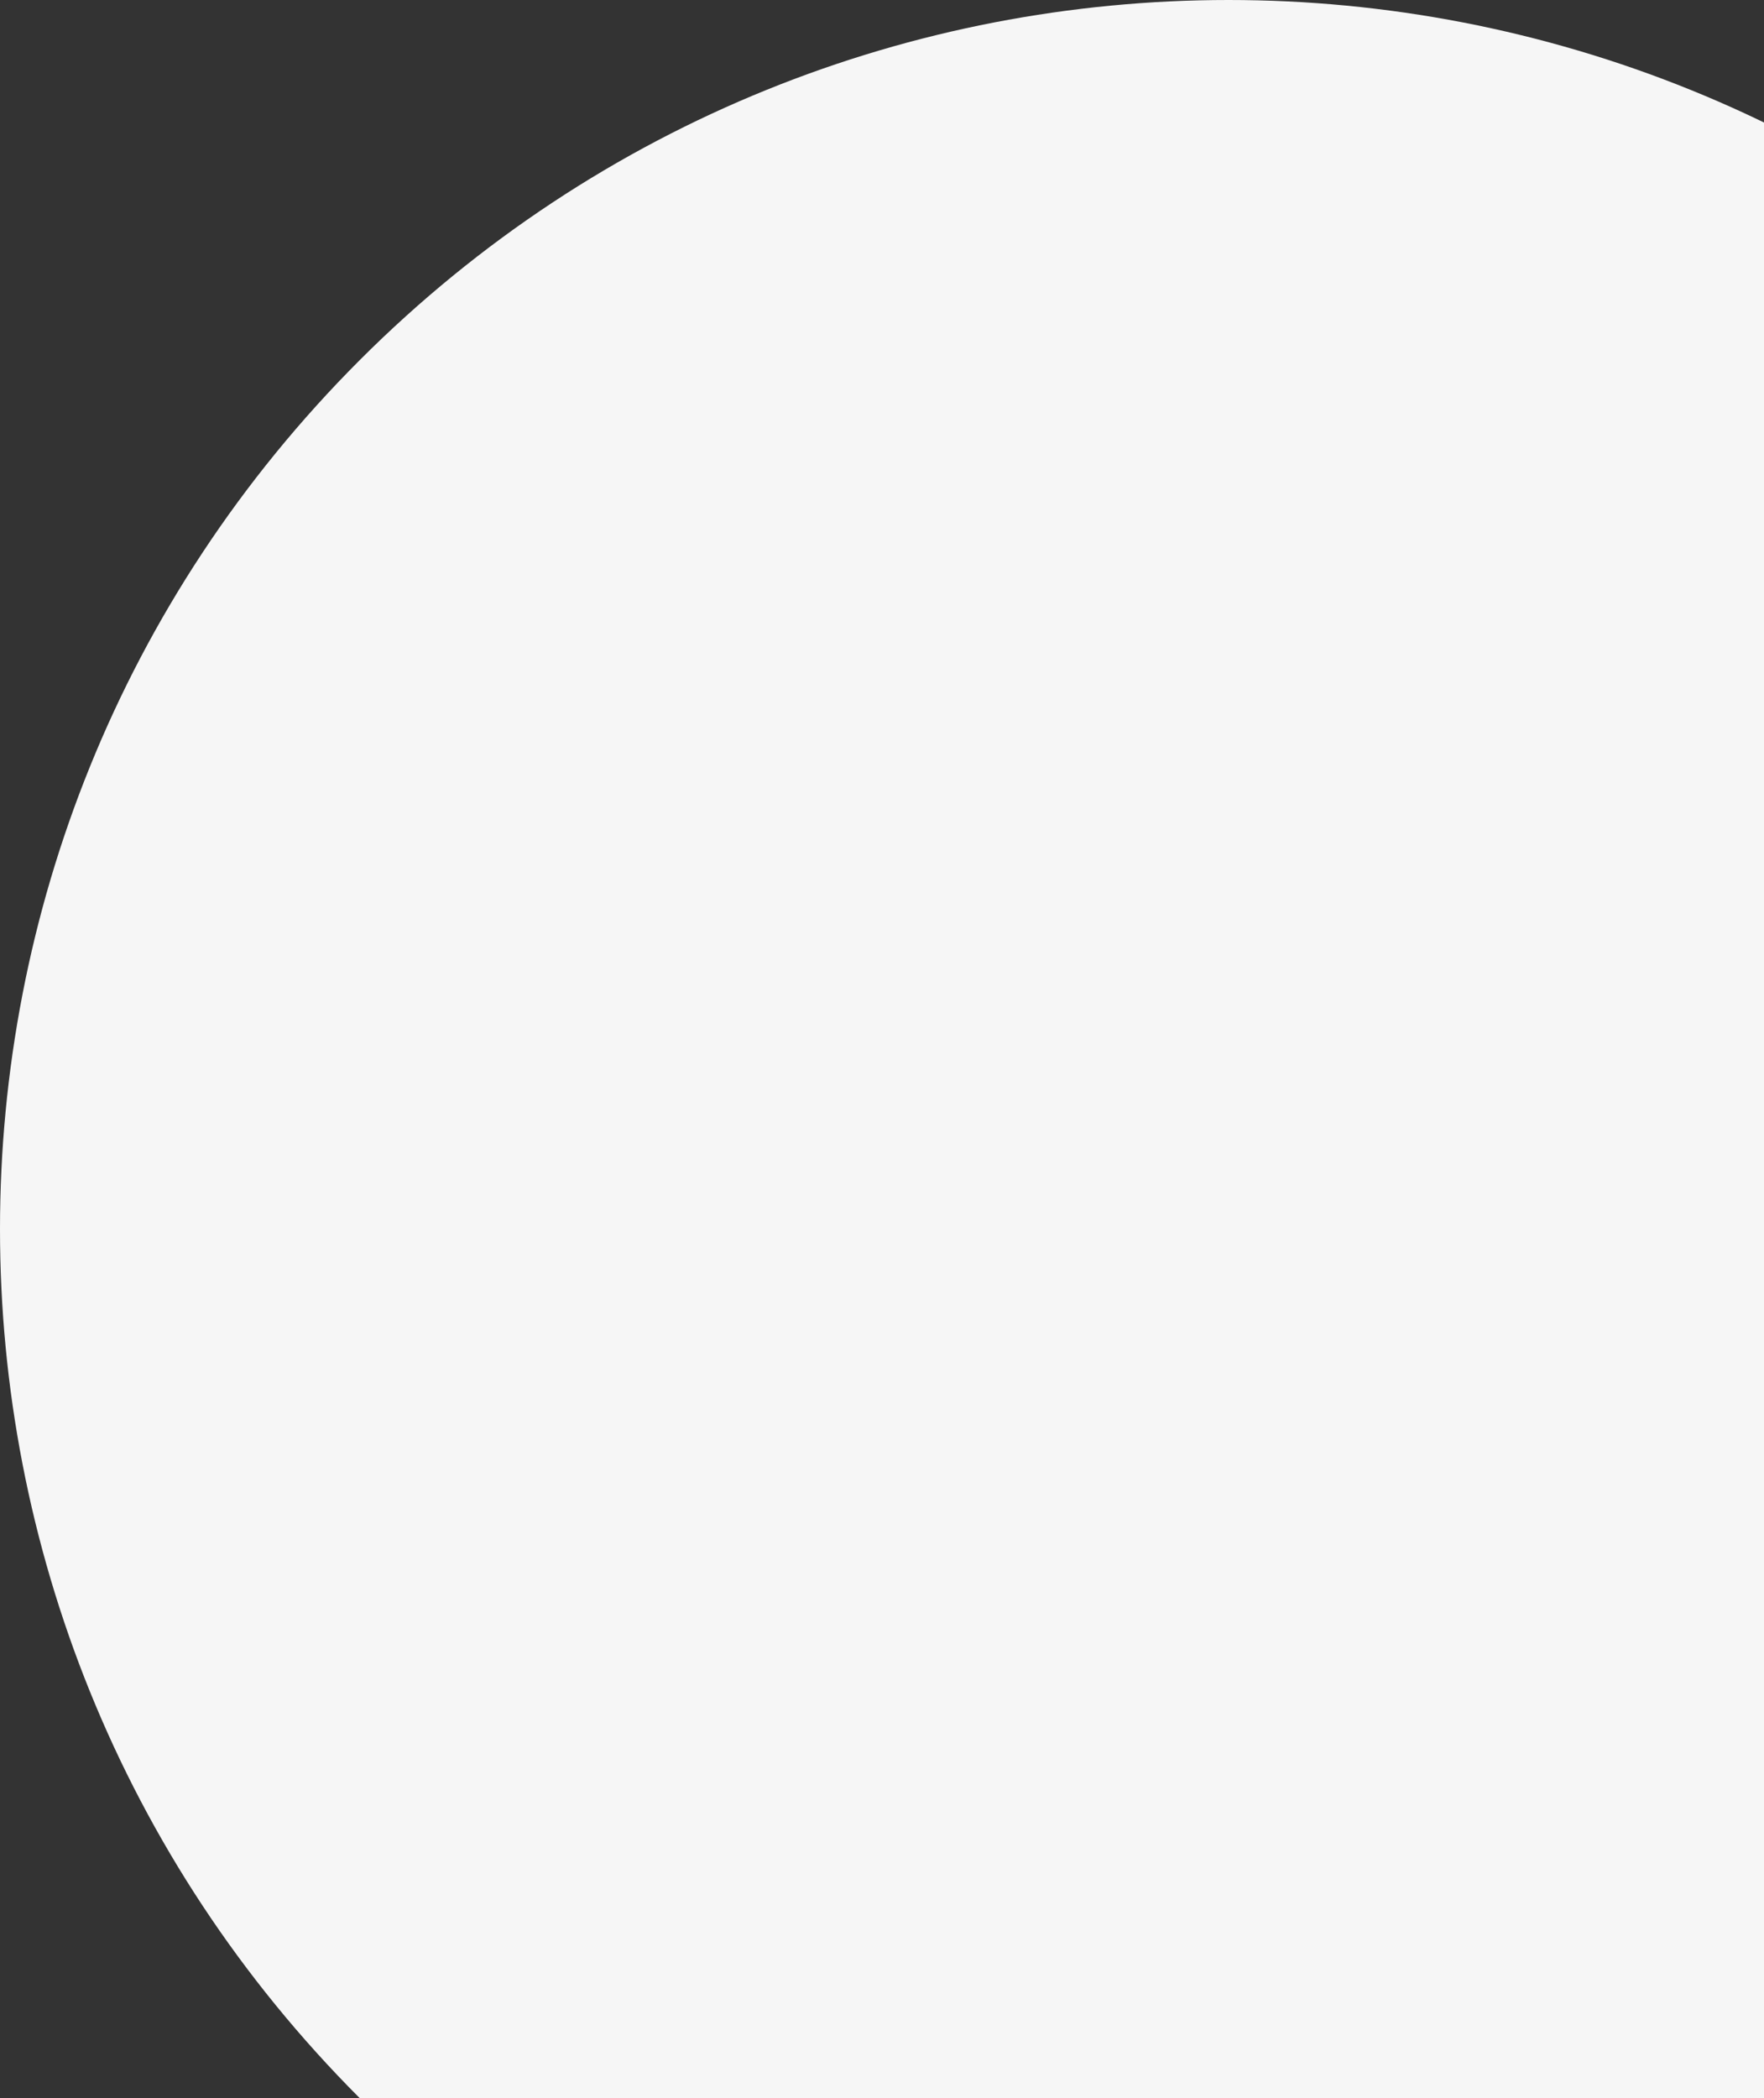 <svg width="217" height="258" viewBox="0 0 217 258" fill="none" xmlns="http://www.w3.org/2000/svg">
<rect x="0" y="0" width="217" height="258" fill="#333333" stroke="none"/>
<path d="M258 44.266L258.001 258L44.267 258C-14.755 198.979 -14.755 103.287 44.266 44.266C103.287 -14.755 198.979 -14.755 258 44.266Z" fill="#F6F6F6"/>
</svg>
